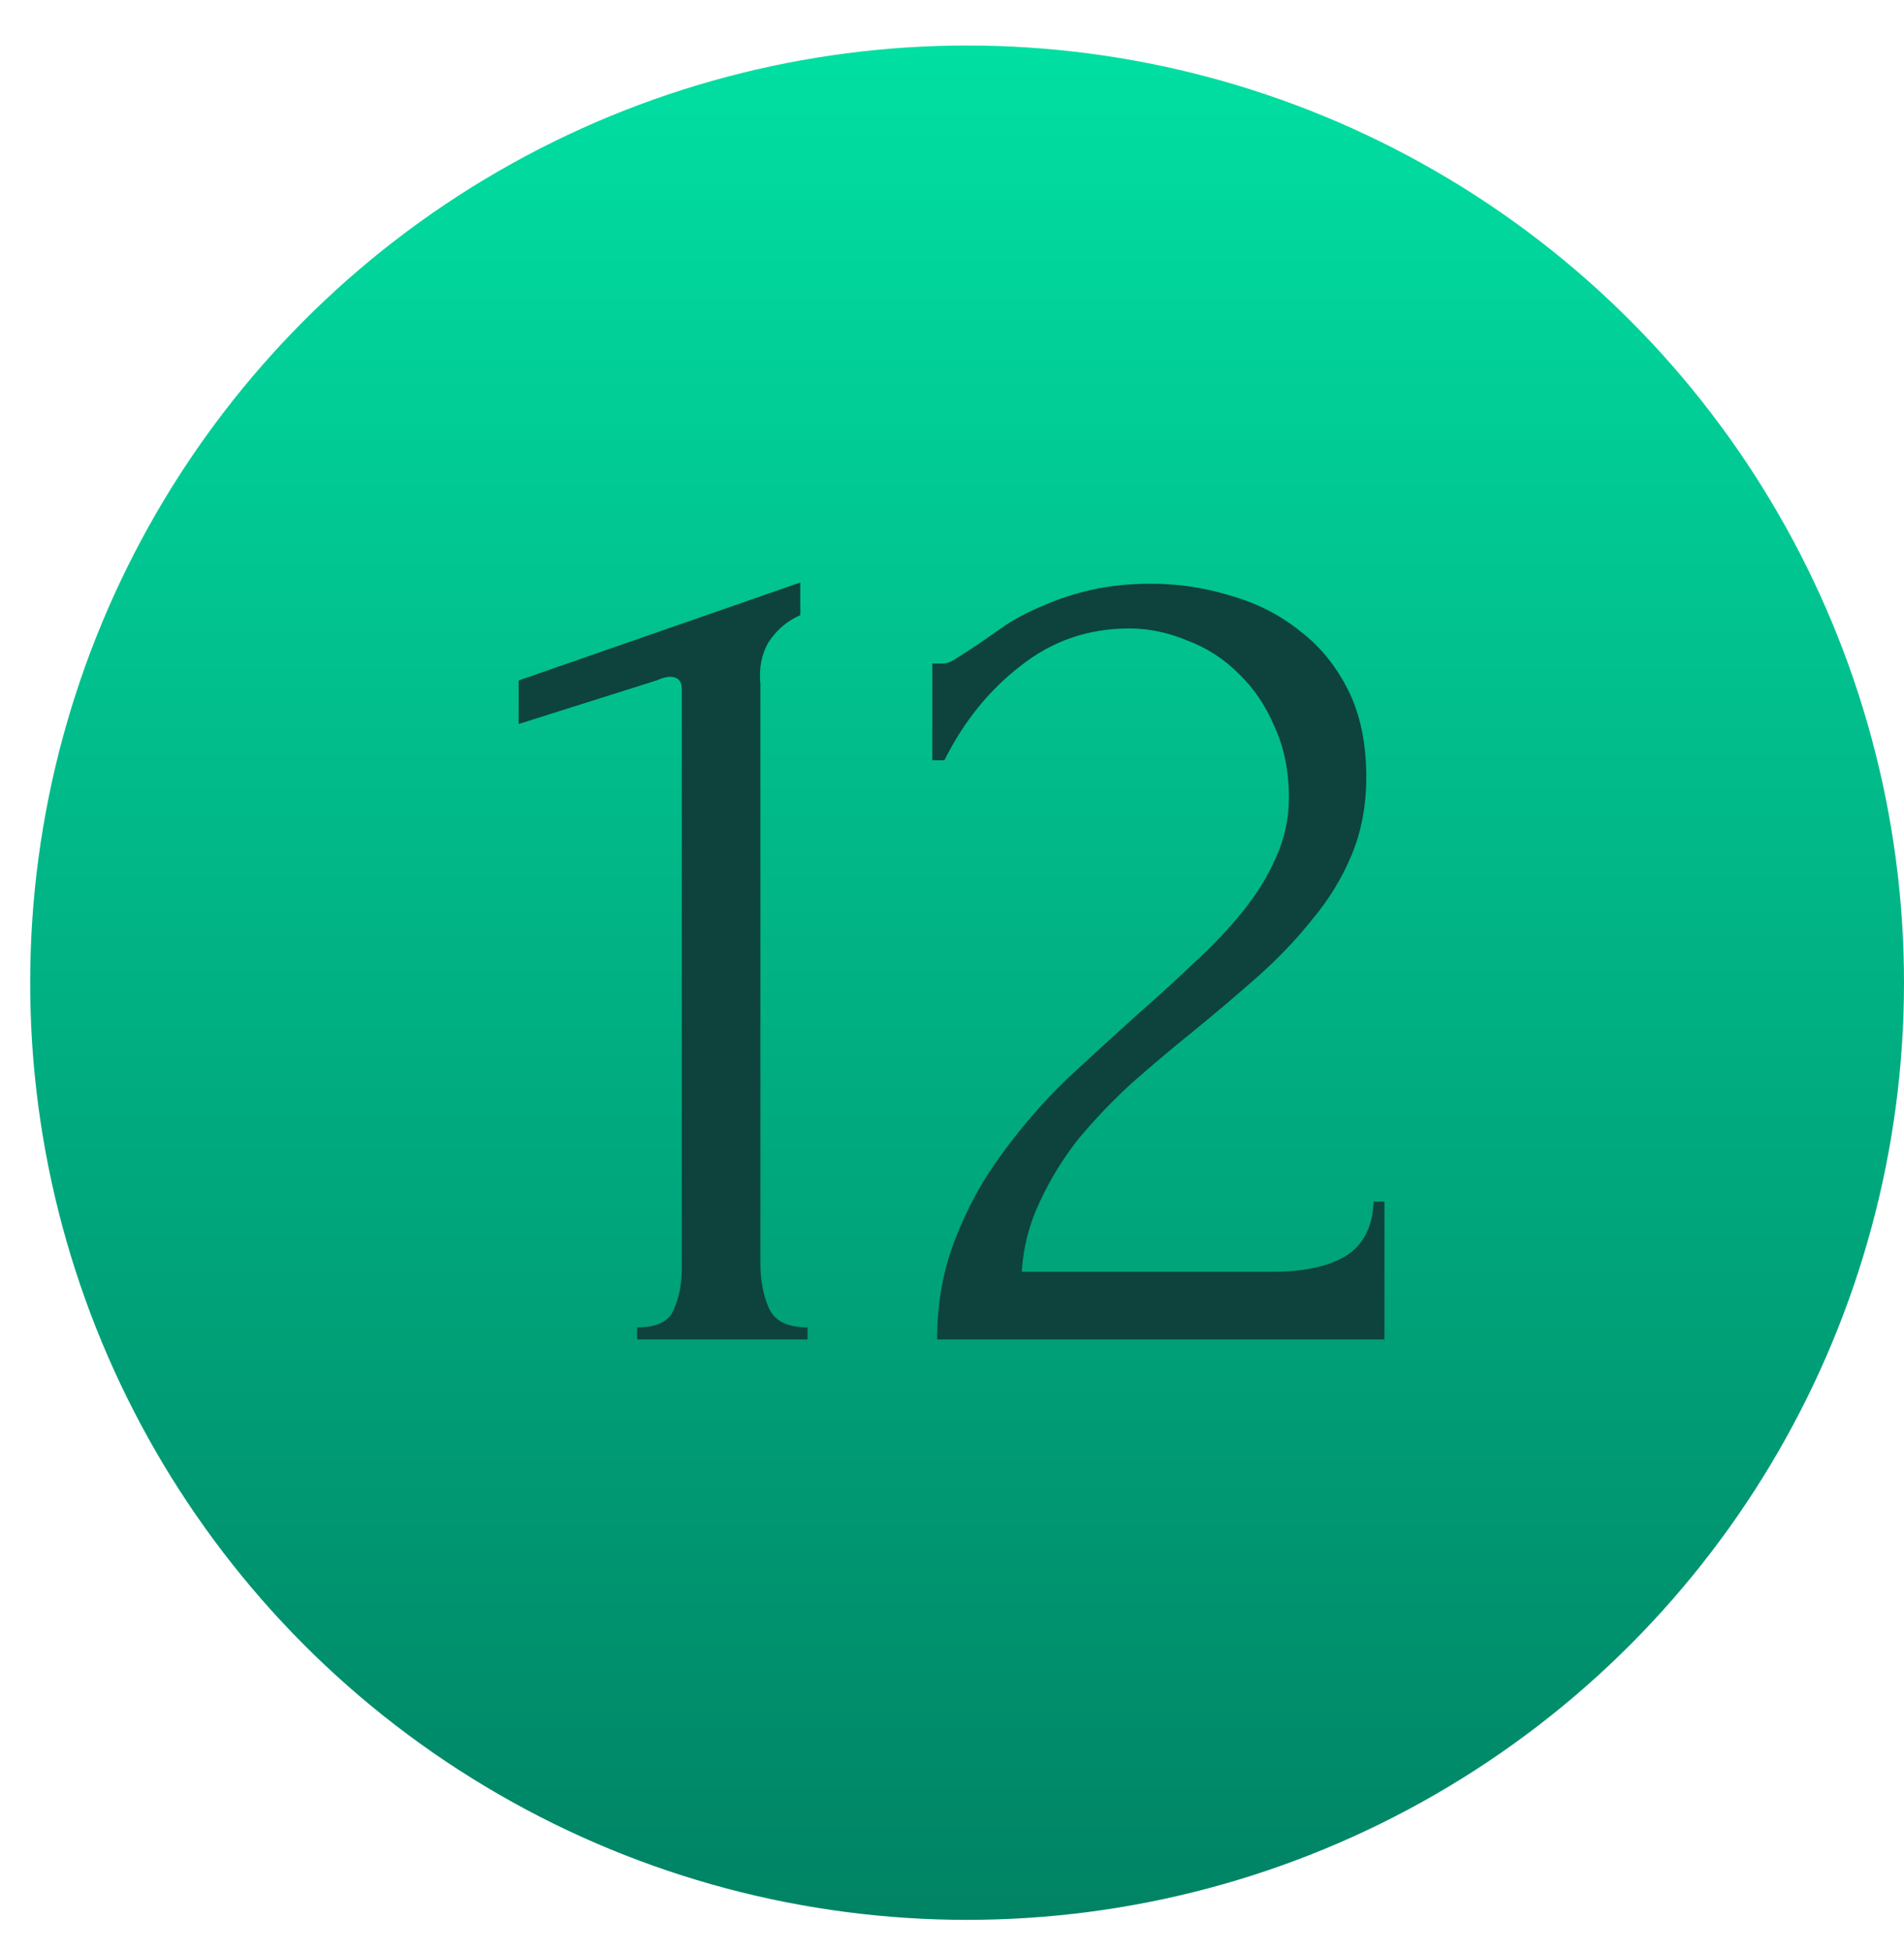 <?xml version="1.0" encoding="UTF-8"?> <svg xmlns="http://www.w3.org/2000/svg" width="41" height="42" viewBox="0 0 41 42" fill="none"><circle cx="20.825" cy="21.155" r="20.175" fill="url(#paint0_linear_5626_7069)"></circle><path d="M13.719 28.836V28.576C14.136 28.576 14.396 28.454 14.5 28.211C14.621 27.951 14.682 27.647 14.682 27.3V14.831C14.682 14.657 14.595 14.57 14.422 14.57C14.352 14.57 14.257 14.597 14.136 14.649L11.168 15.586V14.649L17.233 12.54V13.243C16.956 13.364 16.73 13.555 16.556 13.816C16.4 14.076 16.34 14.38 16.374 14.727V27.196C16.374 27.56 16.435 27.881 16.556 28.159C16.678 28.437 16.956 28.576 17.39 28.576V28.836H13.719ZM20.076 14.284H20.31C20.397 14.284 20.501 14.241 20.622 14.154C20.761 14.067 20.909 13.972 21.065 13.868C21.239 13.746 21.438 13.607 21.664 13.451C21.907 13.295 22.176 13.156 22.471 13.035C22.783 12.896 23.13 12.783 23.512 12.696C23.894 12.61 24.319 12.566 24.788 12.566C25.378 12.566 25.95 12.653 26.506 12.826C27.061 12.983 27.556 13.234 27.989 13.581C28.423 13.911 28.77 14.336 29.031 14.857C29.291 15.377 29.421 16.002 29.421 16.731C29.421 17.339 29.317 17.894 29.109 18.397C28.901 18.901 28.614 19.369 28.25 19.803C27.903 20.237 27.504 20.653 27.052 21.052C26.619 21.434 26.167 21.816 25.699 22.198C25.247 22.562 24.805 22.935 24.371 23.317C23.955 23.699 23.573 24.098 23.226 24.515C22.896 24.931 22.618 25.382 22.393 25.868C22.167 26.337 22.037 26.84 22.002 27.378H27.417C28.076 27.378 28.597 27.265 28.979 27.04C29.36 26.797 29.56 26.406 29.578 25.868H29.812V28.836H20.18C20.18 28.055 20.31 27.335 20.57 26.675C20.831 25.998 21.169 25.382 21.586 24.827C22.002 24.254 22.462 23.725 22.965 23.239C23.486 22.753 23.998 22.285 24.501 21.833C24.918 21.469 25.317 21.105 25.699 20.74C26.098 20.376 26.445 20.011 26.74 19.647C27.052 19.265 27.295 18.875 27.469 18.475C27.66 18.059 27.755 17.625 27.755 17.174C27.755 16.601 27.651 16.089 27.443 15.638C27.252 15.187 26.992 14.805 26.662 14.492C26.349 14.18 25.985 13.946 25.569 13.79C25.152 13.616 24.736 13.529 24.319 13.529C23.434 13.529 22.653 13.798 21.976 14.336C21.299 14.857 20.753 15.534 20.336 16.367H20.076V14.284Z" fill="#0D433C"></path><defs><linearGradient id="paint0_linear_5626_7069" x1="20.825" y1="0.98" x2="20.825" y2="41.33" gradientUnits="userSpaceOnUse"><stop stop-color="#01DFA2"></stop><stop offset="1" stop-color="#008364"></stop></linearGradient></defs></svg> 